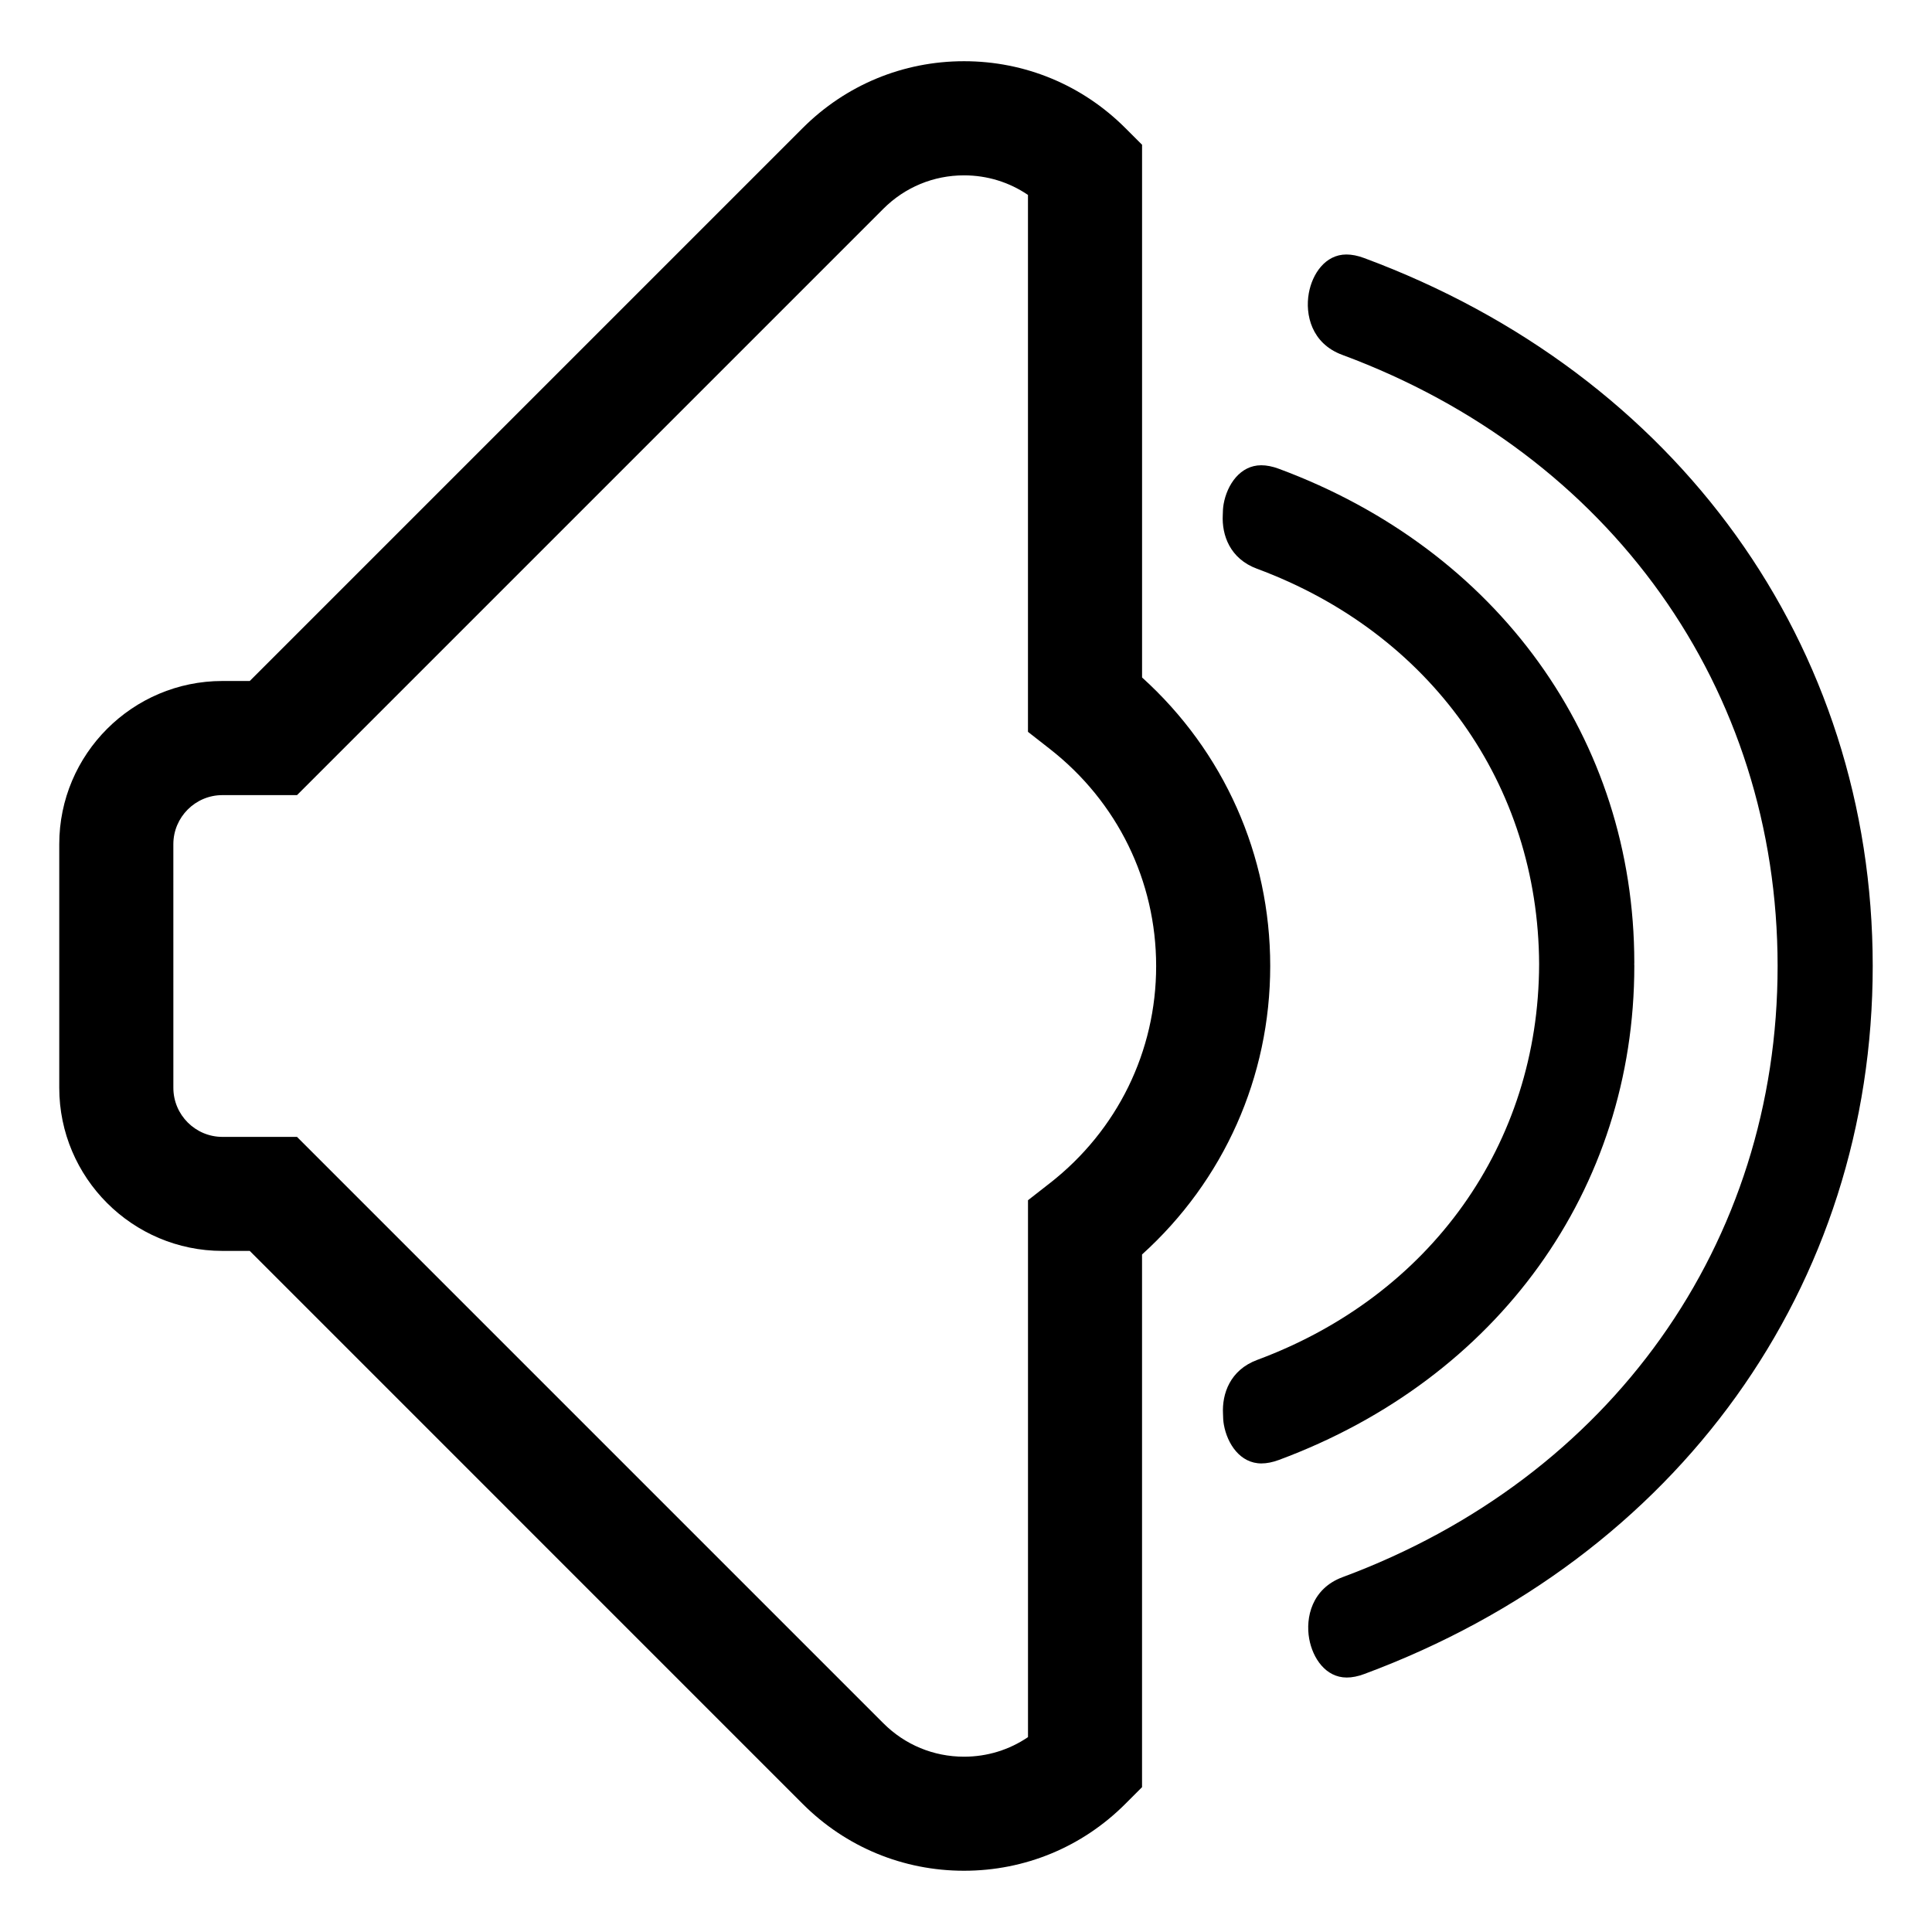 <?xml version="1.0" encoding="UTF-8"?>
<!-- Uploaded to: SVG Repo, www.svgrepo.com, Generator: SVG Repo Mixer Tools -->
<svg fill="#000000" width="800px" height="800px" version="1.1" viewBox="144 144 512 512" xmlns="http://www.w3.org/2000/svg">
 <g>
  <path d="m446.66 323.54v-141.18l-4.43-4.422c-11.422-11.422-26.602-17.715-42.75-17.715-16.148 0-31.332 6.293-42.75 17.707l-146.54 146.54h-7.246c-23.84 0-43.238 19.398-43.238 43.238v64.566c0 23.836 19.398 43.227 43.238 43.227h7.238l146.54 146.55c11.422 11.426 26.602 17.715 42.75 17.715 16.148 0 31.332-6.289 42.75-17.715l4.43-4.43v-141.17c21.68-19.594 33.969-47.055 33.969-76.453 0.004-29.402-12.289-56.875-33.965-76.465zm-24.426 134-5.805 4.535v142.28c-4.961 3.375-10.816 5.188-16.949 5.188-8.07 0-15.664-3.144-21.371-8.855l-155.4-155.4h-19.758c-7.168 0-13.008-5.828-13.008-13l-0.004-64.566c0-7.176 5.836-13.008 13.008-13.008h19.766l155.39-155.39c5.707-5.707 13.301-8.855 21.371-8.855 6.133 0 11.984 1.812 16.949 5.188v142.29l5.805 4.539c17.898 13.992 28.164 34.961 28.164 57.535 0.004 22.566-10.258 43.535-28.16 57.527z"/>
  <path d="m577.11 399.97c0-0.16-0.02-0.316-0.02-0.484 0-0.121 0.016-0.238 0.016-0.359-0.012-59.211-36.125-109.37-94.238-130.91-1.641-0.609-3.199-0.918-4.625-0.918-5.606 0-9.055 5.16-9.969 10.277-0.16 0.918-0.223 1.895-0.227 2.891-0.281 5.32 1.879 11.598 9.074 14.258 45.961 17.043 74.562 57.164 74.762 104.78-0.133 47.648-28.727 87.824-74.699 104.88-7.211 2.68-9.367 8.988-9.074 14.324 0.004 0.988 0.07 1.965 0.23 2.871 0.918 5.098 4.344 10.246 9.941 10.246 1.426 0 2.988-0.312 4.629-0.922 58.109-21.551 94.207-71.727 94.199-130.94z"/>
  <path d="m505.44 212.36c-1.641-0.609-3.199-0.918-4.625-0.918-5.613 0-9.055 5.152-9.969 10.27-1.012 5.644 0.699 13.305 8.848 16.324 71.156 26.363 115.37 88.418 115.39 161.95 0.02 73.52-44.164 135.59-115.3 161.98-8.137 3.027-9.844 10.688-8.836 16.324 0.922 5.117 4.348 10.273 9.957 10.273 1.426 0 2.984-0.312 4.625-0.926 83.152-30.863 134.79-102.78 134.76-187.7-0.027-84.887-51.703-156.77-134.85-187.58z"/>
 </g>
</svg>
